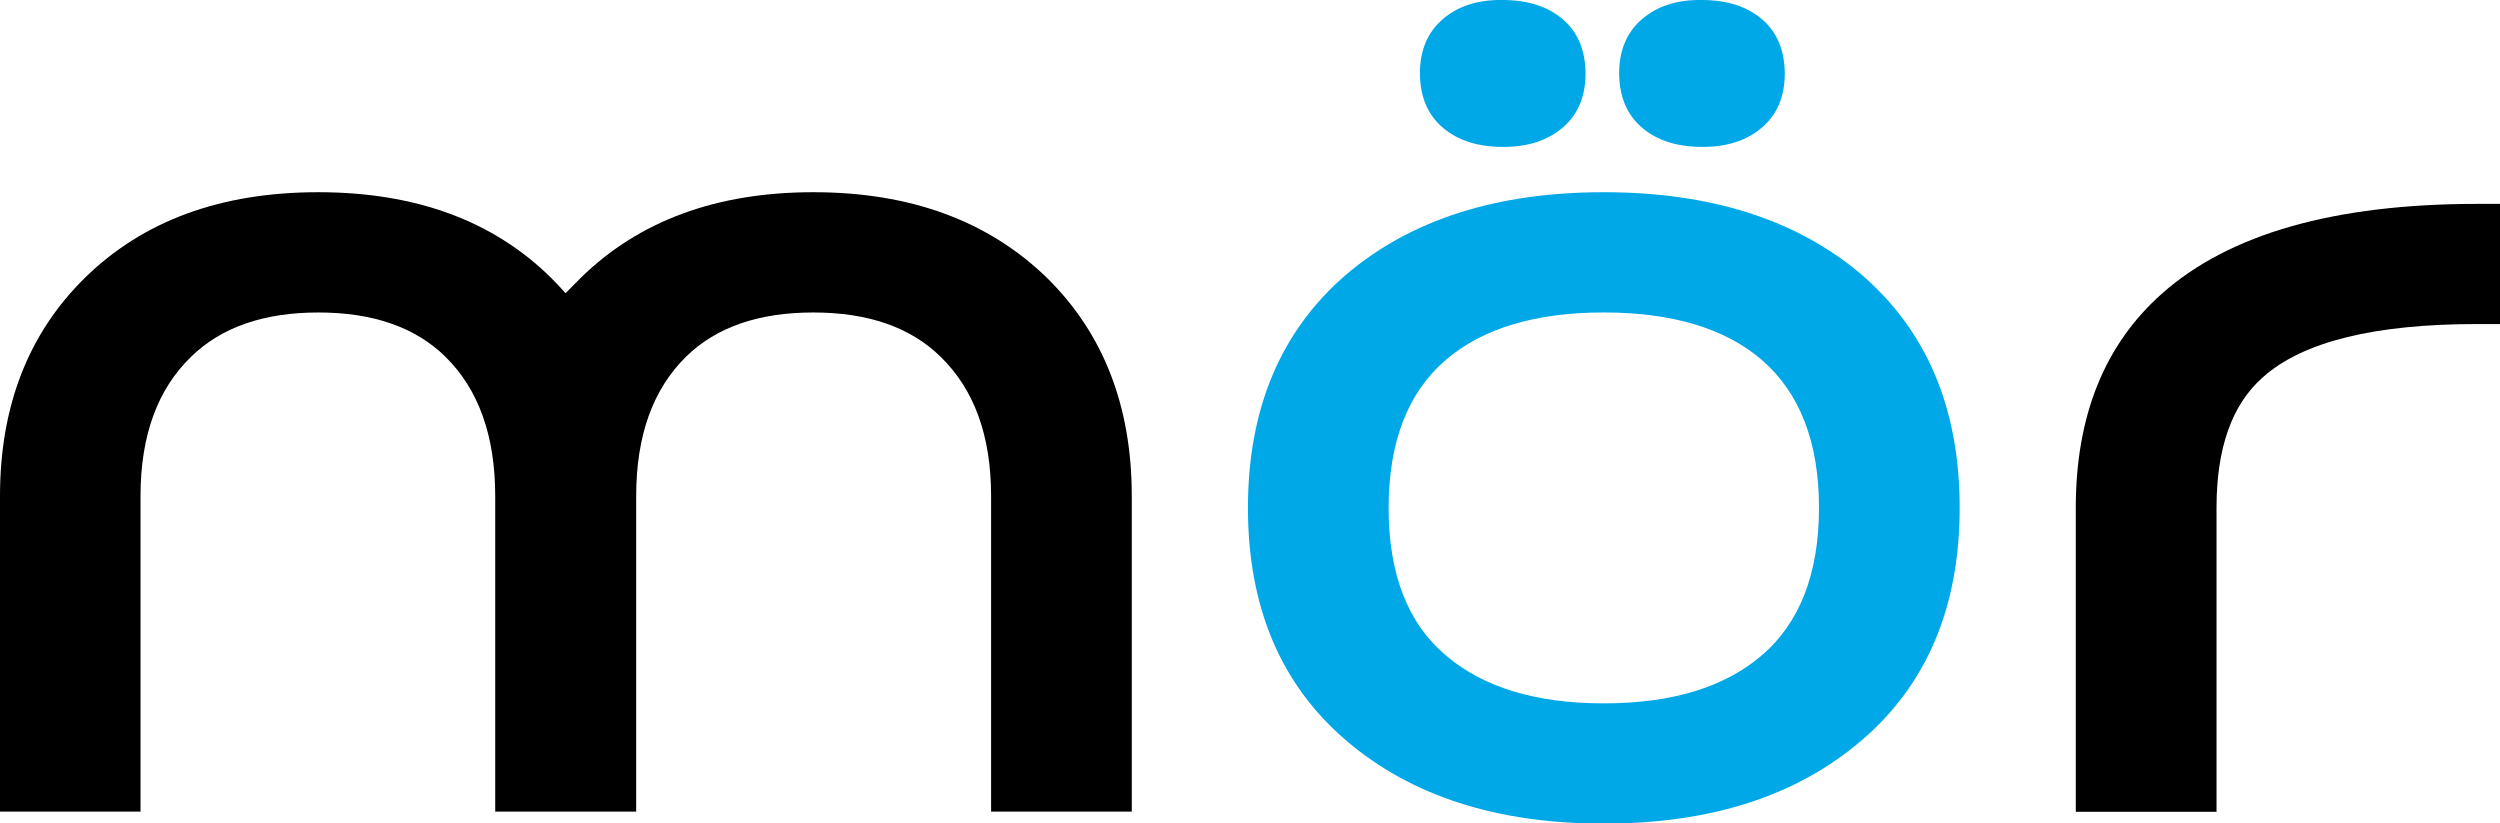 <svg xmlns="http://www.w3.org/2000/svg" viewBox="0 0 451.72 148.78"><defs><style>.cls-1{fill:#00a8e7;}</style></defs><g id="Capa_2" data-name="Capa 2"><g id="Layer_1" data-name="Layer 1"><path d="M104.91,50.23q15.8-15.51,42.08-15.5t42.21,15.5q15.3,15.08,15.3,39.42v57H179.08v-57q0-16.34-9.13-25.19-8.14-8-23-8t-23,8q-9,8.85-9,25.19v57H89.48v-57q0-16.34-9-25.19-8.14-8-22.95-8t-23,8q-9.14,8.85-9.14,25.19v57H0v-57Q0,65.31,15.31,50.23,31.1,34.72,57.52,34.73T99.6,50.23c.9.91,1.77,1.82,2.59,2.74Z"/><path class="cls-1" d="M289.79,34.73q29,0,46.53,14.86,17.78,15.28,17.77,42.17t-17.77,42.06q-17.54,15-46.53,15t-46.53-15q-17.77-15.18-17.77-42.06t17.77-42.17Q260.78,34.72,289.79,34.73ZM261.28,65q-10.36,8.86-10.37,26.78t10.37,26.67q10.13,8.64,28.51,8.64t28.51-8.64q10.36-8.87,10.37-26.67T318.3,65q-10-8.54-28.51-8.54T261.28,65Z"/><path d="M451.72,36.84V58.55h-4.08q-28,0-38.75,9.6-8.4,7.38-8.39,23.61v54.92H375.07V91.76q0-24.89,15.55-38.69,18.27-16.23,57-16.23Z"/><path class="cls-1" d="M271.52,0q6.75,0,10.83,3.46t4.14,9.81q0,6.26-4.14,9.79t-10.83,3.48q-6.75,0-10.83-3.48t-4.13-9.79q0-6.25,4.13-9.81T271.52,0Z"/><path class="cls-1" d="M307.52,0q6.75,0,10.83,3.46t4.14,9.81q0,6.26-4.14,9.79t-10.83,3.48q-6.75,0-10.83-3.48t-4.13-9.79q0-6.25,4.13-9.81T307.52,0Z"/></g></g></svg>